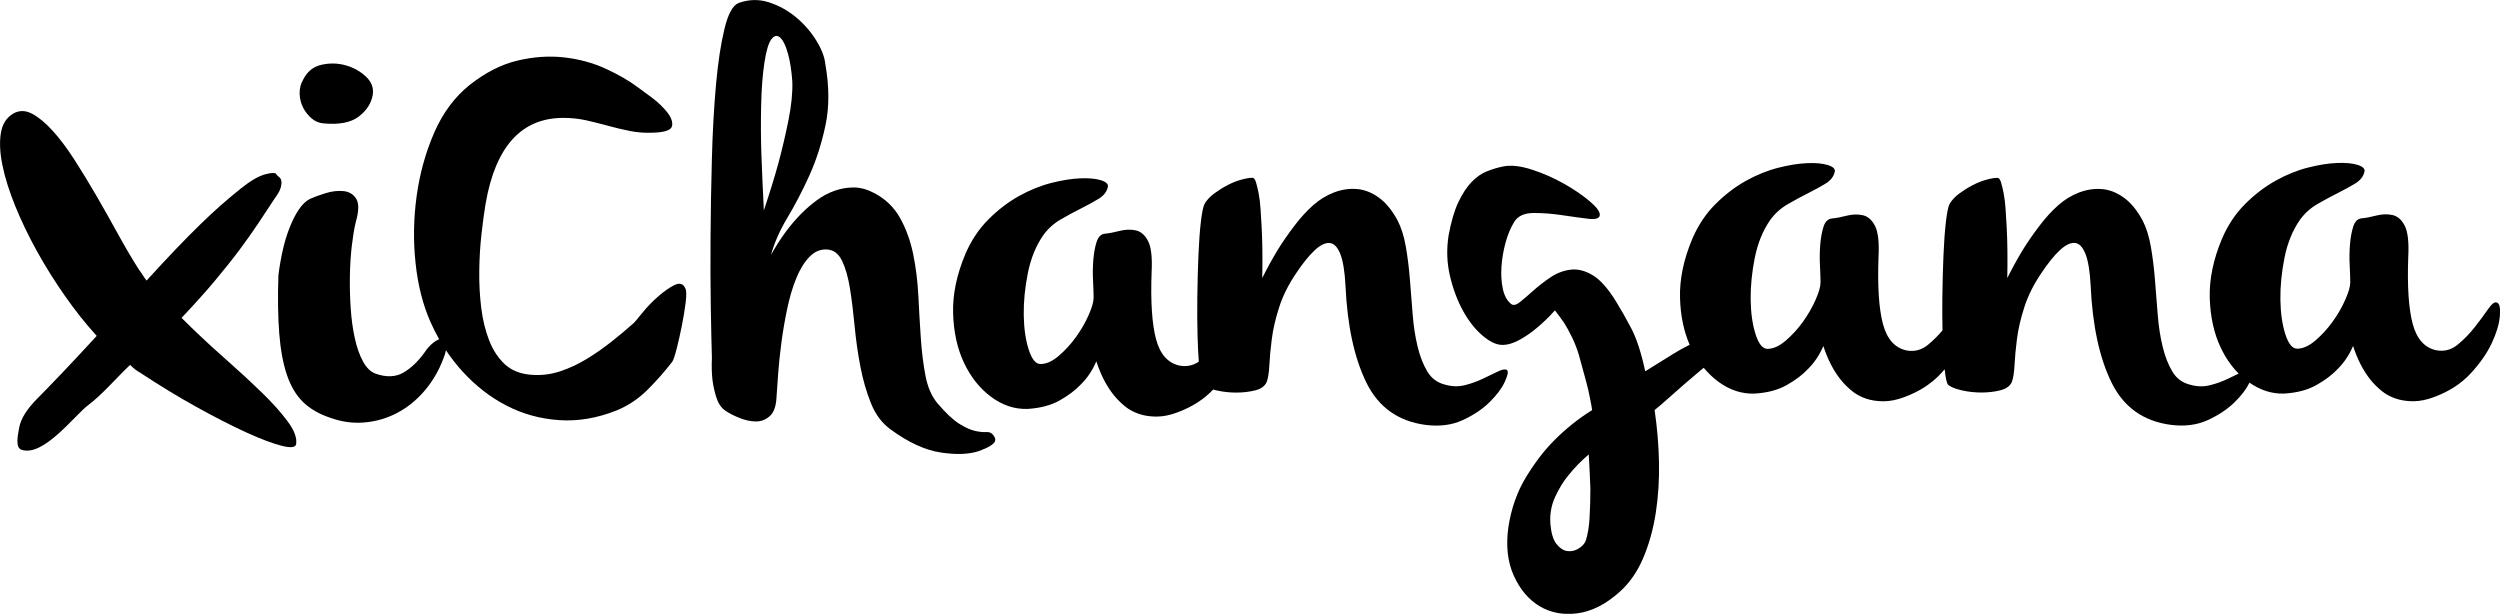 <svg xmlns="http://www.w3.org/2000/svg" id="Layer_2" data-name="Layer 2" viewBox="0 0 773.99 190.04"><g id="Layer_1-2" data-name="Layer 1"><g><path d="M80.63,121.13c-3.5-3.39-7.43-7.01-11.79-10.85-4.35-3.84-8.56-7.8-12.63-11.87,4.07-4.3,7.55-8.17,10.43-11.62,2.88-3.45,5.4-6.61,7.55-9.5,2.15-2.88,4.07-5.59,5.77-8.14,1.7-2.54,3.39-5.11,5.09-7.72,1.02-1.36,1.64-2.48,1.87-3.39.23-.9.28-1.61.17-2.12-.11-.51-.37-.9-.76-1.18-.4-.28-.65-.54-.76-.77-.23-.56-1.39-.56-3.48,0-2.09.57-4.61,2.04-7.55,4.41-2.26,1.81-4.38,3.59-6.36,5.34-1.98,1.75-4.07,3.71-6.27,5.85s-4.64,4.61-7.29,7.37c-2.66,2.77-5.74,6.08-9.24,9.92-.45-.57-.85-1.13-1.19-1.7s-.74-1.13-1.19-1.7c-2.15-3.39-4.33-7.09-6.53-11.11-2.2-4.01-4.44-7.97-6.7-11.87-2.26-3.9-4.52-7.6-6.78-11.11-2.26-3.5-4.49-6.47-6.7-8.9-2.2-2.43-4.33-4.18-6.36-5.26-2.04-1.07-3.96-1.1-5.77-.08-2.15,1.24-3.45,3.28-3.9,6.11-.45,2.83-.28,6.16.51,10,.79,3.85,2.12,8.06,3.98,12.64,1.87,4.58,4.1,9.22,6.7,13.91,2.6,4.69,5.48,9.3,8.65,13.82,3.16,4.52,6.44,8.65,9.84,12.38-3.73,4.07-7.27,7.86-10.6,11.36-3.34,3.5-5.91,6.16-7.72,7.97-3.28,3.28-5.17,6.3-5.68,9.07-.51,2.77-1.21,6.22.76,6.87,6.8,2.23,16.36-10.66,20.66-13.88,4.3-3.22,8.73-8.45,12.92-12.41,1.13,1.13,2.15,1.92,3.05,2.37,5.99,3.96,11.84,7.52,17.55,10.68,5.71,3.17,10.8,5.77,15.27,7.81,4.46,2.04,8.11,3.42,10.94,4.15,2.82.73,4.35.59,4.58-.42.34-1.93-.54-4.3-2.63-7.12-2.09-2.83-4.89-5.94-8.4-9.33Z"></path><path d="M96.49,36.67c1.07.91,2.29,1.42,3.65,1.53,4.86.45,8.51-.26,10.94-2.12,2.43-1.87,3.87-4.1,4.32-6.7.34-2.15-.37-4.04-2.12-5.68-1.75-1.64-3.85-2.8-6.27-3.48-2.43-.68-4.92-.74-7.46-.17-2.54.57-4.44,2.09-5.68,4.58-.79,1.36-1.16,2.83-1.1,4.41.05,1.58.42,3.02,1.1,4.33.68,1.3,1.55,2.4,2.63,3.3Z"></path><path d="M208.84,88.23c-1.58.79-3.28,1.98-5.09,3.56-1.81,1.59-3.42,3.25-4.83,5-1.42,1.75-2.29,2.8-2.63,3.14-2.15,1.93-4.44,3.85-6.87,5.77-2.43,1.93-4.97,3.71-7.63,5.34-2.66,1.64-5.43,2.94-8.31,3.9-2.88.96-5.85,1.33-8.9,1.1-3.39-.23-6.13-1.3-8.23-3.22-2.09-1.92-3.73-4.41-4.92-7.46-1.19-3.05-2.01-6.44-2.46-10.18-.45-3.73-.65-7.55-.59-11.45.05-3.9.28-7.63.68-11.19.39-3.56.82-6.7,1.27-9.41,3.05-17.75,11.08-26.63,24.08-26.63,2.49,0,4.86.26,7.12.76,2.26.51,4.52,1.08,6.78,1.7,2.26.62,4.52,1.16,6.78,1.61,2.26.45,4.64.62,7.12.51,3.62-.11,5.57-.79,5.85-2.04.28-1.24-.23-2.68-1.53-4.32-1.3-1.64-2.94-3.19-4.92-4.66-1.98-1.47-3.37-2.49-4.16-3.05-2.71-2.04-6.05-3.96-10.01-5.77-3.96-1.81-8.26-2.97-12.89-3.48-4.64-.51-9.44-.17-14.42,1.02-4.98,1.19-9.89,3.71-14.76,7.55-4.64,3.73-8.28,8.65-10.94,14.75-2.66,6.11-4.47,12.64-5.43,19.59-.96,6.96-1.08,13.88-.34,20.78.73,6.9,2.29,13,4.66,18.32.8,1.82,1.69,3.56,2.65,5.26-.49.18-1.03.48-1.63.93-1.13.85-2.09,1.9-2.88,3.14-2.04,2.83-4.24,4.92-6.61,6.28-2.37,1.36-5.2,1.47-8.48.34-1.58-.57-2.91-1.84-3.98-3.81-1.08-1.98-1.92-4.38-2.54-7.21-.62-2.82-1.05-5.9-1.27-9.24-.23-3.33-.31-6.67-.25-10.01.05-3.33.25-6.44.59-9.33.34-2.89.73-5.28,1.19-7.21,1.02-3.5,1.07-5.96.17-7.38s-2.23-2.21-3.98-2.37c-1.75-.17-3.62.06-5.6.68-1.98.62-3.59,1.21-4.83,1.78-1.25.68-2.37,1.78-3.39,3.31-1.02,1.52-1.95,3.36-2.8,5.51-.85,2.15-1.56,4.47-2.12,6.96-.57,2.49-1.02,5.09-1.36,7.8-.23,7.01-.14,13.03.26,18.06.39,5.03,1.19,9.3,2.37,12.81,1.19,3.5,2.85,6.3,5,8.4,2.15,2.09,4.92,3.7,8.31,4.83,3.39,1.24,6.78,1.75,10.18,1.53,3.39-.23,6.59-1.05,9.58-2.46,2.99-1.41,5.71-3.36,8.14-5.85,2.43-2.49,4.44-5.37,6.02-8.65,1.06-2.28,1.73-4.08,2.02-5.42,1.53,2.3,3.23,4.48,5.09,6.53,4.07,4.47,8.62,8,13.65,10.6,5.03,2.6,10.46,4.1,16.28,4.49,5.82.4,11.73-.59,17.72-2.97,3.62-1.47,6.84-3.61,9.67-6.44,2.82-2.82,5.37-5.71,7.63-8.65.34-.45.79-1.78,1.36-3.99.57-2.2,1.1-4.58,1.61-7.12.51-2.54.9-4.95,1.19-7.21.28-2.26.25-3.73-.09-4.41-.68-1.47-1.81-1.81-3.39-1.02Z"></path><path d="M212.66,90.18c.05.17.08.23.08.17,0-.05-.17-.42-.51-1.1.23.45.37.76.43.93Z"></path><path d="M307.21,134.36c-.45-.45-1.1-.65-1.95-.59-.85.06-1.95-.06-3.31-.34-1.36-.28-3-1.02-4.92-2.2-1.92-1.19-4.18-3.31-6.78-6.36-1.81-2.15-3.05-5-3.73-8.56-.68-3.56-1.16-7.43-1.44-11.62-.28-4.18-.54-8.53-.76-13.06-.23-4.52-.76-8.85-1.61-12.98-.85-4.12-2.21-7.86-4.07-11.19-1.87-3.33-4.55-5.9-8.05-7.72-2.15-1.13-4.24-1.7-6.27-1.7s-4.02.34-5.94,1.02c-1.92.68-3.73,1.64-5.43,2.89s-3.28,2.6-4.75,4.07c-3.51,3.5-6.67,7.8-9.5,12.89,1.02-3.73,2.71-7.58,5.09-11.53,2.37-3.96,4.64-8.31,6.79-13.06,2.15-4.75,3.81-9.95,5-15.6,1.19-5.65,1.16-11.98-.08-18.99-.23-2.14-1.16-4.55-2.8-7.21-1.64-2.65-3.7-5.03-6.19-7.12-2.49-2.09-5.29-3.65-8.39-4.66-3.11-1.02-6.25-.96-9.41.17-1.81.68-3.28,3.33-4.41,7.97-1.13,4.64-2.01,10.41-2.63,17.3-.62,6.9-1.05,14.5-1.27,22.81-.23,8.31-.37,16.42-.42,24.34-.06,7.91-.03,15.2.08,21.87.11,6.67.23,11.87.34,15.6-.11,2.49-.06,4.75.17,6.78.23,1.81.62,3.62,1.19,5.43.57,1.81,1.47,3.17,2.71,4.07,1.13.8,2.6,1.56,4.41,2.29,1.81.74,3.53,1.11,5.17,1.11s3.08-.57,4.32-1.7c1.24-1.13,1.92-3.11,2.04-5.93.11-1.81.28-4.24.51-7.29.23-3.05.57-6.27,1.02-9.66.45-3.39,1.04-6.84,1.78-10.35.73-3.5,1.67-6.64,2.8-9.41,1.13-2.77,2.49-4.97,4.07-6.61,1.58-1.64,3.39-2.4,5.43-2.29,2.04.11,3.59,1.27,4.66,3.48,1.07,2.21,1.89,5.06,2.46,8.57.56,3.5,1.04,7.38,1.44,11.62.4,4.24.99,8.43,1.78,12.55.79,4.13,1.89,7.94,3.31,11.45,1.41,3.5,3.48,6.22,6.19,8.14,5.43,3.96,10.54,6.3,15.35,7.04,4.8.73,8.73.59,11.79-.42,1.58-.57,2.77-1.11,3.56-1.61.79-.51,1.27-.96,1.44-1.36.17-.4.17-.79,0-1.19-.17-.4-.42-.76-.76-1.1ZM236.49,65.17c-.34-6.67-.59-12.41-.76-17.21-.17-4.81-.2-9.84-.09-15.1.11-5.26.45-9.75,1.02-13.48.57-3.73,1.3-6.16,2.2-7.29s1.81-1.27,2.71-.43c.9.85,1.7,2.49,2.37,4.92.68,2.43,1.13,5.34,1.36,8.73.11,3.39-.28,7.35-1.19,11.87s-1.92,8.88-3.05,13.06c-1.13,4.19-2.66,9.16-4.58,14.93Z"></path><path d="M466.61,114.55c-.57-.34-1.5-.19-2.8.43-1.3.62-2.83,1.36-4.58,2.2-1.75.85-3.62,1.53-5.6,2.04-1.98.51-3.99.48-6.02-.08-2.49-.57-4.38-1.92-5.68-4.07-1.3-2.15-2.32-4.75-3.05-7.8-.74-3.05-1.25-6.39-1.53-10.01-.28-3.62-.57-7.21-.85-10.77-.28-3.56-.71-6.95-1.27-10.18-.57-3.22-1.42-5.9-2.54-8.05-1.7-3.17-3.65-5.54-5.85-7.12-2.2-1.58-4.49-2.46-6.87-2.63-2.37-.17-4.72.2-7.04,1.1-2.32.9-4.44,2.21-6.36,3.9-2.04,1.81-4.02,3.98-5.94,6.53-1.92,2.54-3.62,5-5.09,7.38-1.7,2.83-3.28,5.71-4.75,8.65.11-5.77.06-10.91-.17-15.43-.11-1.92-.23-3.82-.34-5.68-.11-1.87-.31-3.53-.59-5-.28-1.47-.57-2.65-.85-3.56-.28-.9-.65-1.36-1.1-1.36-.91,0-2.06.2-3.48.59-1.42.4-2.83.96-4.24,1.7-1.42.74-2.77,1.59-4.07,2.55-1.3.96-2.29,2.01-2.97,3.14-.45.79-.85,2.66-1.19,5.6-.34,2.94-.59,6.42-.76,10.43-.17,4.02-.28,8.26-.34,12.72-.06,4.47-.03,8.65.08,12.55.08,2.85.21,5.4.38,7.64-1.79,1.22-3.78,1.63-5.96,1.23-3.62-.79-6.05-3.53-7.29-8.22-1.25-4.69-1.7-11.62-1.36-20.77.23-4.52-.14-7.72-1.1-9.58-.96-1.86-2.23-2.96-3.81-3.3-1.58-.34-3.25-.28-5,.17-1.75.45-3.25.74-4.49.85-1.25.11-2.12.96-2.63,2.54-.51,1.59-.85,3.45-1.02,5.6-.17,2.15-.2,4.32-.08,6.53.11,2.2.17,3.93.17,5.17s-.51,3.03-1.53,5.34c-1.02,2.32-2.32,4.58-3.9,6.78-1.58,2.21-3.37,4.15-5.34,5.85-1.98,1.7-3.87,2.55-5.68,2.55-1.47,0-2.69-1.5-3.65-4.49-.96-3-1.47-6.56-1.53-10.69-.06-4.12.37-8.45,1.27-12.97.9-4.52,2.49-8.42,4.75-11.7,1.47-2.04,3.28-3.67,5.43-4.92,2.15-1.24,4.24-2.37,6.27-3.39s3.84-2.01,5.43-2.97c1.58-.96,2.54-2.18,2.88-3.65.22-.9-.48-1.61-2.12-2.12-1.64-.51-3.79-.71-6.44-.59-2.66.11-5.66.59-8.99,1.44-3.34.85-6.67,2.21-10.01,4.07-3.34,1.87-6.47,4.27-9.41,7.21-2.94,2.94-5.32,6.5-7.12,10.68-2.71,6.44-3.98,12.58-3.81,18.4.17,5.82,1.3,10.94,3.39,15.35,2.09,4.41,4.89,7.91,8.39,10.51,3.5,2.6,7.23,3.84,11.19,3.73,3.96-.23,7.29-1.1,10.01-2.63,2.71-1.52,4.92-3.19,6.61-5,2.04-2.04,3.62-4.41,4.75-7.12,1.36,4.19,3.16,7.69,5.43,10.51,1.02,1.25,2.15,2.37,3.39,3.39,1.24,1.02,2.68,1.81,4.32,2.37,1.64.57,3.48.85,5.51.85s4.24-.45,6.61-1.36c4.43-1.66,8.07-4,10.92-7.02.33.09.65.18,1.02.27,1.98.45,4.01.68,6.11.68s4.04-.23,5.85-.68c1.81-.45,3-1.3,3.56-2.55.45-1.13.73-2.88.85-5.26.11-2.37.37-5.09.76-8.14.39-3.05,1.16-6.33,2.29-9.84,1.13-3.5,2.88-7.01,5.26-10.51,2.04-3.05,3.93-5.4,5.68-7.04,1.75-1.64,3.31-2.4,4.66-2.29,1.36.11,2.46,1.25,3.31,3.39.85,2.15,1.38,5.43,1.61,9.84.56,12.33,2.71,22.3,6.44,29.94,3.73,7.63,9.84,12.01,18.32,13.14,4.3.56,8.11.08,11.45-1.44,3.33-1.52,6.11-3.36,8.31-5.51s3.79-4.24,4.75-6.28c.96-2.04,1.21-3.27.76-3.73Z"></path><path d="M773.06,93.69c-.68-.34-1.58.31-2.71,1.95-1.13,1.64-2.49,3.48-4.07,5.51-1.58,2.04-3.36,3.87-5.34,5.51-1.98,1.64-4.21,2.24-6.7,1.78-3.62-.79-6.05-3.53-7.29-8.22-1.25-4.69-1.7-11.62-1.36-20.77.23-4.52-.14-7.72-1.1-9.58-.96-1.86-2.23-2.96-3.81-3.3-1.58-.34-3.25-.28-5,.17-1.75.45-3.25.74-4.49.85-1.25.11-2.12.96-2.63,2.54-.51,1.59-.85,3.45-1.02,5.6s-.2,4.32-.08,6.53c.11,2.2.17,3.93.17,5.17s-.51,3.03-1.53,5.34c-1.02,2.32-2.32,4.58-3.9,6.78-1.58,2.21-3.37,4.15-5.34,5.85-1.98,1.7-3.87,2.55-5.68,2.55-1.47,0-2.69-1.5-3.65-4.49-.96-3-1.47-6.56-1.53-10.69-.06-4.12.37-8.45,1.27-12.97.9-4.52,2.49-8.42,4.75-11.7,1.47-2.04,3.28-3.67,5.43-4.92,2.15-1.24,4.24-2.37,6.27-3.39,2.04-1.02,3.84-2.01,5.43-2.97,1.58-.96,2.54-2.18,2.88-3.65.22-.9-.48-1.61-2.12-2.12-1.64-.51-3.79-.71-6.44-.59-2.66.11-5.66.59-8.99,1.44-3.34.85-6.67,2.21-10.01,4.07-3.34,1.87-6.47,4.27-9.41,7.21-2.94,2.94-5.32,6.5-7.12,10.68-2.71,6.44-3.98,12.58-3.81,18.4.17,5.82,1.3,10.94,3.39,15.35,1.49,3.14,3.35,5.82,5.56,8.05-.97.46-2.02.97-3.19,1.54-1.75.85-3.62,1.53-5.6,2.04-1.98.51-3.99.48-6.02-.08-2.49-.57-4.38-1.92-5.68-4.07-1.3-2.15-2.32-4.75-3.05-7.8-.74-3.05-1.25-6.39-1.53-10.01-.28-3.62-.57-7.21-.85-10.77-.28-3.56-.71-6.95-1.27-10.18-.57-3.22-1.42-5.9-2.54-8.05-1.7-3.17-3.65-5.54-5.85-7.12-2.2-1.58-4.49-2.46-6.87-2.63-2.37-.17-4.72.2-7.04,1.1-2.32.9-4.44,2.21-6.36,3.9-2.04,1.81-4.02,3.98-5.94,6.53-1.92,2.54-3.62,5-5.09,7.38-1.7,2.83-3.28,5.71-4.75,8.65.11-5.77.06-10.91-.17-15.43-.11-1.92-.23-3.82-.34-5.68-.11-1.87-.31-3.53-.59-5-.28-1.47-.57-2.65-.85-3.56-.28-.9-.65-1.36-1.1-1.36-.91,0-2.06.2-3.48.59-1.42.4-2.83.96-4.24,1.7-1.42.74-2.77,1.59-4.07,2.55-1.3.96-2.29,2.01-2.97,3.14-.45.79-.85,2.66-1.19,5.6-.34,2.94-.59,6.42-.76,10.43-.17,4.02-.28,8.26-.34,12.72-.05,3.7-.03,7.19.04,10.5-1.35,1.6-2.83,3.08-4.45,4.42-1.98,1.64-4.21,2.24-6.7,1.78-3.62-.79-6.05-3.53-7.29-8.22-1.25-4.69-1.7-11.62-1.36-20.77.23-4.52-.14-7.72-1.1-9.58-.96-1.86-2.23-2.96-3.81-3.3-1.58-.34-3.25-.28-5,.17-1.75.45-3.25.74-4.49.85-1.25.11-2.12.96-2.63,2.54-.51,1.59-.85,3.45-1.02,5.6-.17,2.15-.2,4.32-.08,6.53.11,2.2.17,3.93.17,5.17s-.51,3.03-1.53,5.34c-1.02,2.32-2.32,4.58-3.9,6.78-1.58,2.21-3.37,4.15-5.34,5.85-1.98,1.7-3.87,2.55-5.68,2.55-1.47,0-2.69-1.5-3.65-4.49-.96-3-1.47-6.56-1.53-10.69-.06-4.12.37-8.45,1.27-12.97.9-4.52,2.49-8.42,4.75-11.7,1.47-2.04,3.28-3.67,5.43-4.92,2.15-1.24,4.24-2.37,6.27-3.39s3.84-2.01,5.43-2.97c1.58-.96,2.54-2.18,2.88-3.65.22-.9-.48-1.61-2.12-2.12-1.64-.51-3.79-.71-6.44-.59-2.66.11-5.66.59-8.99,1.44-3.34.85-6.67,2.21-10.01,4.07-3.34,1.87-6.47,4.27-9.41,7.21-2.94,2.94-5.32,6.5-7.12,10.68-2.71,6.44-3.98,12.58-3.81,18.4.16,5.42,1.16,10.22,2.98,14.42-1.86.93-3.68,1.94-5.44,3.05-2.6,1.64-5.37,3.37-8.31,5.17-1.25-5.77-2.69-10.2-4.33-13.31-1.64-3.11-3.2-5.85-4.66-8.22-2.49-4.07-4.92-6.81-7.29-8.23-2.37-1.41-4.66-1.98-6.87-1.7-2.2.28-4.27,1.08-6.19,2.37-1.92,1.3-3.67,2.66-5.26,4.07-1.58,1.42-2.97,2.6-4.15,3.56-1.19.96-2.12,1.16-2.8.59-1.25-1.02-2.09-2.57-2.54-4.66-.45-2.09-.59-4.38-.42-6.87.17-2.49.59-4.97,1.27-7.46s1.58-4.64,2.71-6.44c1.13-1.81,3.14-2.71,6.02-2.71s5.82.23,8.82.68c2.99.45,5.65.82,7.97,1.1,2.32.28,3.53-.08,3.65-1.1.11-1.02-.93-2.46-3.14-4.33-2.2-1.87-4.86-3.67-7.97-5.43-3.11-1.75-6.39-3.2-9.84-4.33-3.45-1.13-6.42-1.47-8.9-1.02-1.7.34-3.39.85-5.09,1.52-1.7.68-3.28,1.78-4.75,3.31-1.47,1.53-2.83,3.59-4.07,6.19-1.25,2.6-2.26,6.05-3.05,10.34-.68,4.3-.54,8.48.42,12.55.96,4.07,2.32,7.69,4.07,10.85,1.75,3.17,3.76,5.71,6.02,7.63,2.26,1.92,4.3,2.88,6.11,2.88,1.7,0,3.5-.53,5.43-1.61,1.92-1.08,3.67-2.29,5.26-3.65,1.92-1.58,3.79-3.39,5.6-5.43.9,1.13,1.87,2.43,2.88,3.9.79,1.25,1.61,2.74,2.46,4.5s1.55,3.59,2.12,5.51c.9,3.28,1.64,5.96,2.2,8.06.56,2.09.96,3.81,1.19,5.17.34,1.58.56,2.83.68,3.73-4.19,2.6-8.09,5.71-11.7,9.33-3.05,3.05-5.97,6.84-8.73,11.36-2.77,4.52-4.61,9.72-5.51,15.6-.79,5.77-.23,10.77,1.7,15.01,1.92,4.24,4.58,7.37,7.97,9.41,3.39,2.04,7.29,2.77,11.7,2.21,4.41-.57,8.76-2.77,13.06-6.62,3.05-2.71,5.48-6.19,7.29-10.43,1.81-4.24,3.11-8.88,3.9-13.91.79-5.03,1.13-10.29,1.02-15.77-.11-5.49-.57-10.88-1.36-16.2,1.13-.9,2.51-2.09,4.16-3.56,1.64-1.47,3.33-2.96,5.09-4.49,1.75-1.52,3.45-2.97,5.09-4.33.3-.25.59-.48.87-.71,1.34,1.62,2.82,3.05,4.47,4.27,3.5,2.6,7.23,3.84,11.19,3.73,3.96-.23,7.29-1.1,10.01-2.63,2.71-1.52,4.92-3.19,6.61-5,2.04-2.04,3.62-4.41,4.75-7.12,1.36,4.19,3.16,7.69,5.43,10.51,1.02,1.25,2.15,2.37,3.39,3.39,1.24,1.02,2.68,1.81,4.32,2.37,1.64.57,3.48.85,5.51.85s4.24-.45,6.61-1.36c4.52-1.7,8.23-4.1,11.11-7.21.41-.45.81-.89,1.19-1.33.28,2.76.65,4.36,1.1,4.81.79.68,2.18,1.24,4.16,1.7,1.98.45,4.01.68,6.11.68s4.04-.23,5.85-.68c1.81-.45,3-1.3,3.56-2.55.45-1.13.73-2.88.85-5.26.11-2.37.37-5.09.76-8.14.39-3.05,1.16-6.33,2.29-9.84,1.13-3.5,2.88-7.01,5.26-10.51,2.04-3.05,3.93-5.4,5.68-7.04,1.75-1.64,3.31-2.4,4.66-2.29,1.36.11,2.46,1.25,3.31,3.39.85,2.15,1.38,5.43,1.61,9.84.56,12.33,2.71,22.3,6.44,29.94,3.73,7.63,9.84,12.01,18.32,13.14,4.3.56,8.11.08,11.45-1.44,3.33-1.52,6.11-3.36,8.31-5.51,2.14-2.09,3.69-4.12,4.66-6.1,3.36,2.35,6.92,3.49,10.69,3.38,3.96-.23,7.29-1.1,10.01-2.63,2.71-1.52,4.92-3.19,6.61-5,2.04-2.04,3.62-4.41,4.75-7.12,1.36,4.19,3.16,7.69,5.43,10.51,1.02,1.25,2.15,2.37,3.39,3.39,1.24,1.02,2.68,1.81,4.32,2.37,1.64.57,3.48.85,5.51.85s4.24-.45,6.61-1.36c4.52-1.7,8.23-4.1,11.11-7.21,2.88-3.11,5.06-6.22,6.53-9.33,1.47-3.11,2.32-5.9,2.54-8.4.23-2.48-.06-3.9-.85-4.24ZM492.13,160.26c-.17,2.99-.59,5.45-1.27,7.37-.45.9-1.22,1.67-2.29,2.29-1.08.62-2.2.85-3.39.68-1.19-.17-2.29-.9-3.31-2.2-1.02-1.3-1.64-3.37-1.87-6.19-.23-2.94.26-5.71,1.44-8.31,1.19-2.6,2.57-4.87,4.16-6.78,1.81-2.27,3.9-4.41,6.27-6.44.22,3.73.39,7.29.51,10.68,0,2.94-.09,5.91-.26,8.91Z"></path></g></g></svg>